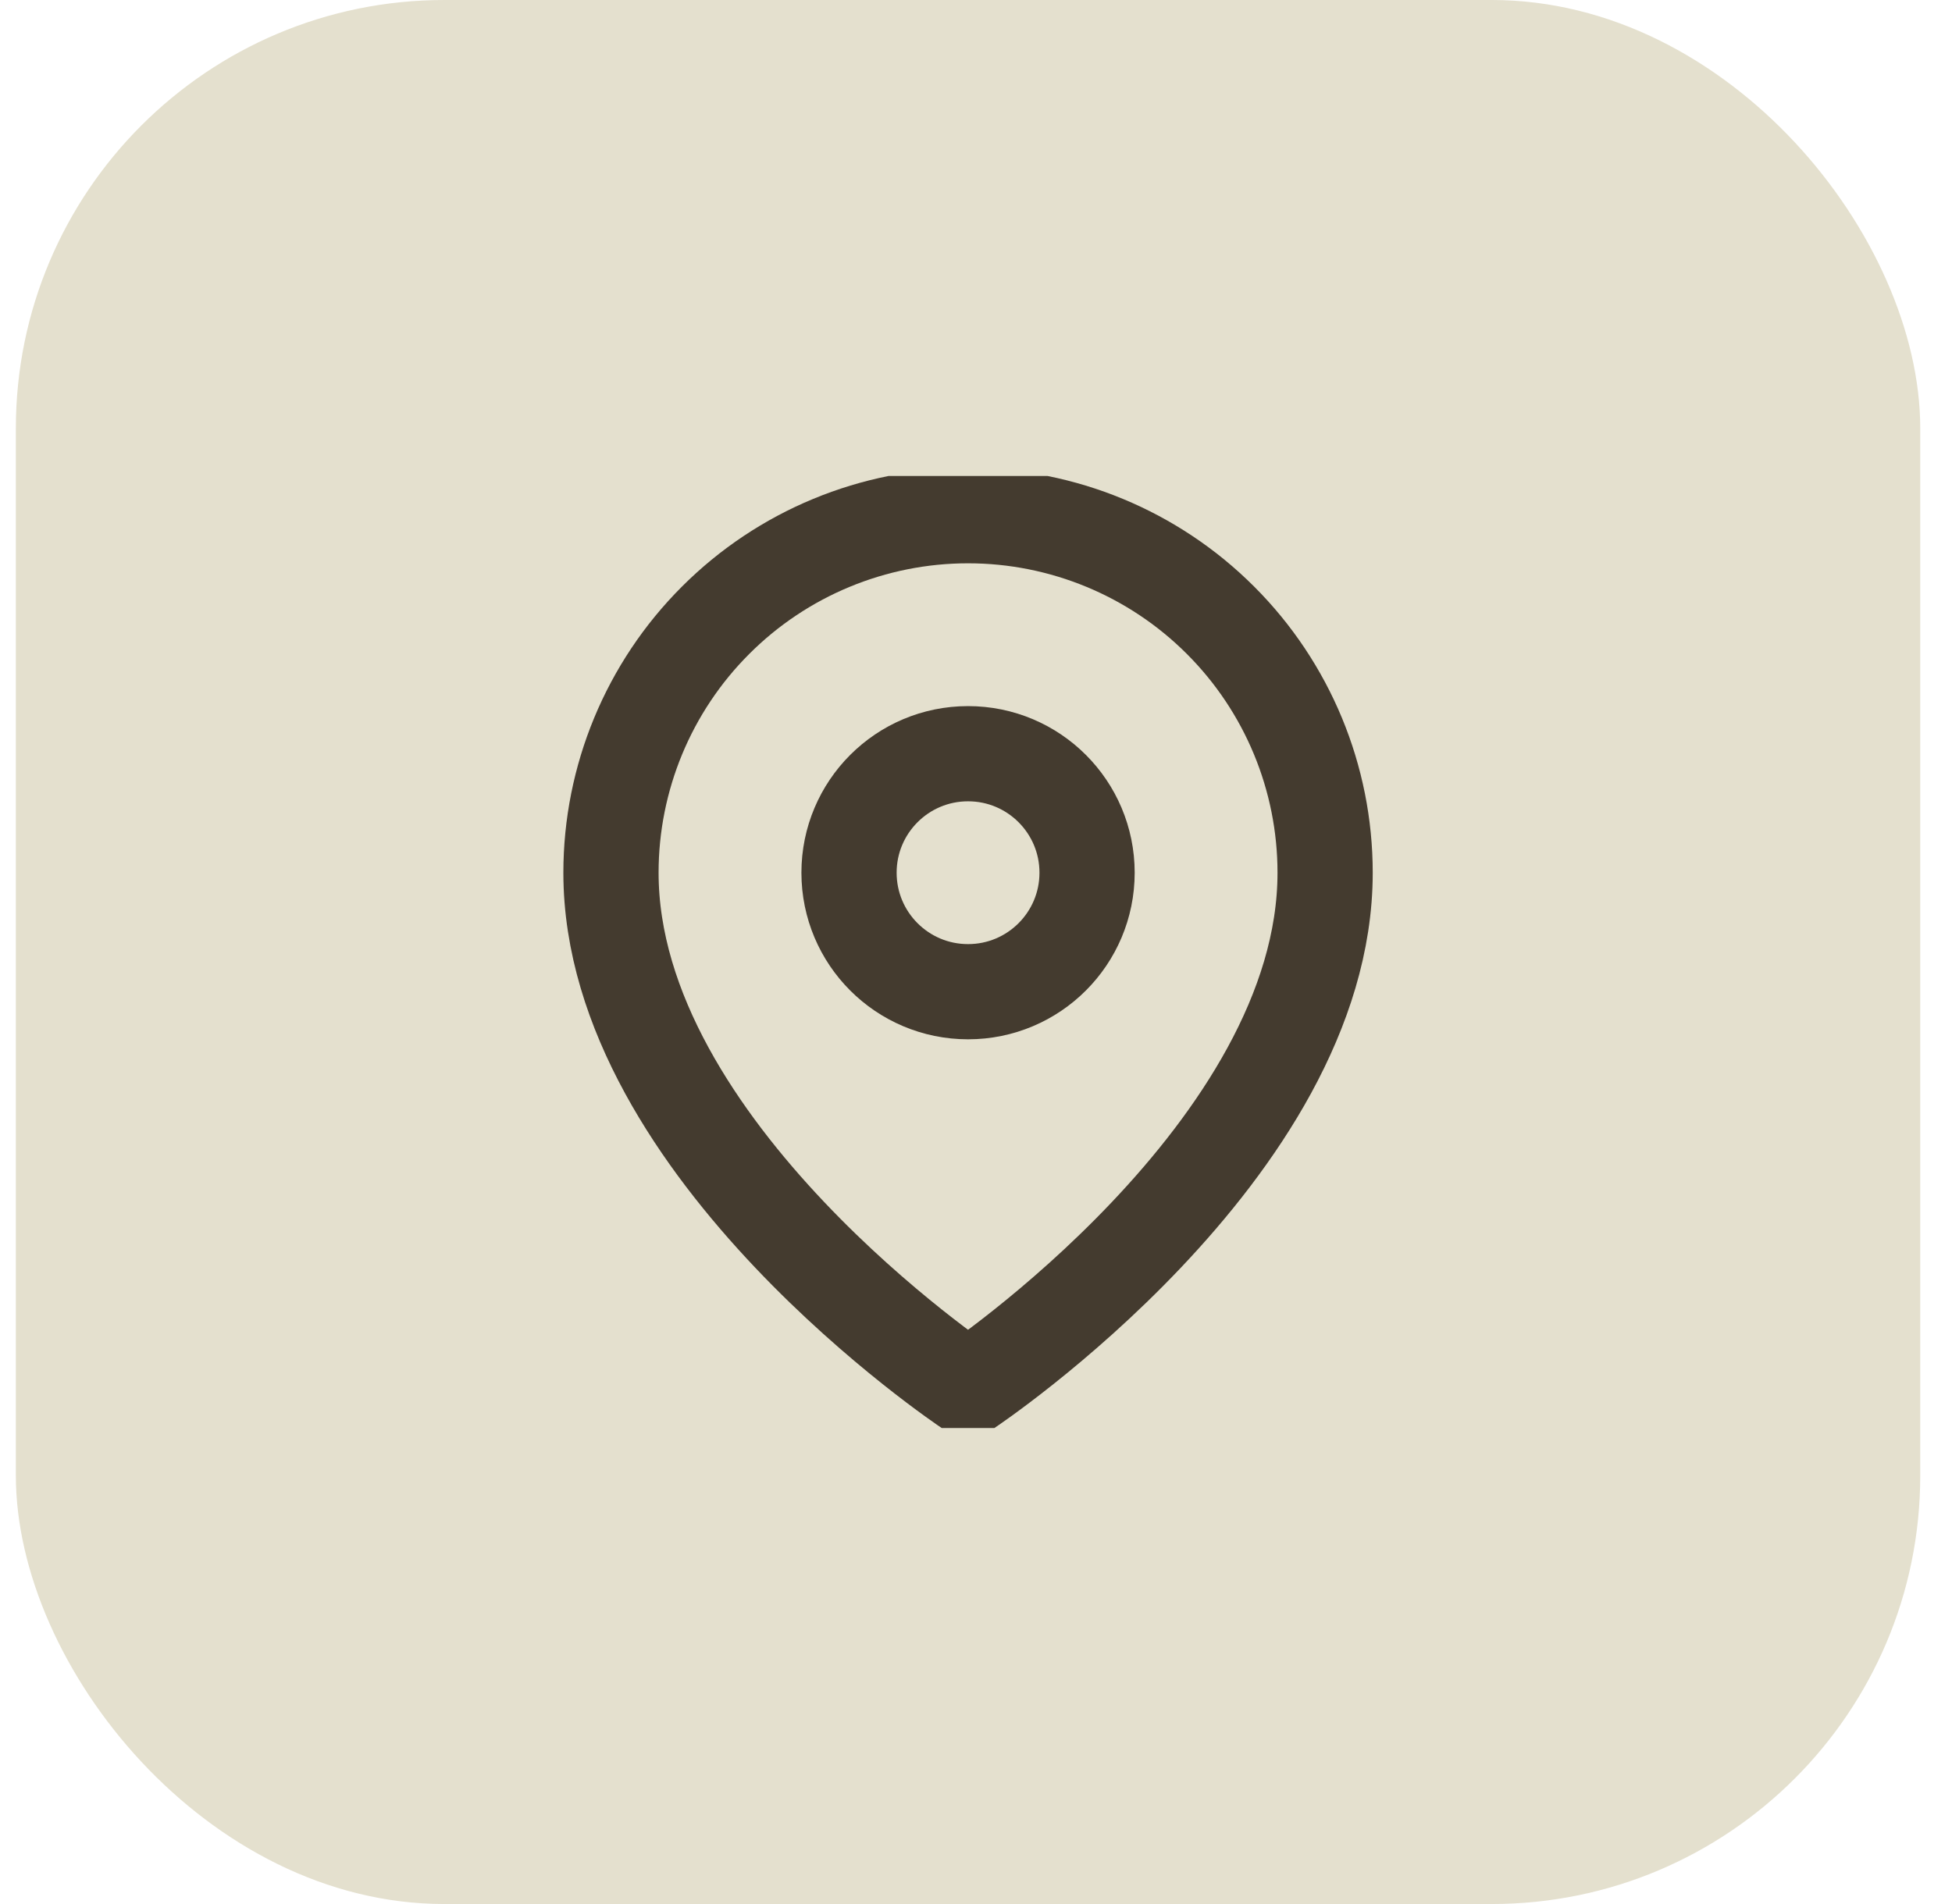 <svg xmlns="http://www.w3.org/2000/svg" width="41" height="40" viewBox="0 0 41 40" fill="none"><rect x="0.333" width="40" height="40" rx="9" fill="#E4E0CE"></rect><g clip-path="url(#clip0_595_900)"><path d="M27.833 18.334C27.833 24.167 20.333 29.167 20.333 29.167C20.333 29.167 12.833 24.167 12.833 18.334C12.833 16.345 13.623 14.437 15.03 13.031C16.436 11.624 18.344 10.834 20.333 10.834C22.322 10.834 24.23 11.624 25.636 13.031C27.043 14.437 27.833 16.345 27.833 18.334Z" stroke="#443B2F" stroke-width="2" stroke-linecap="round" stroke-linejoin="round"></path><path d="M20.333 20.834C21.714 20.834 22.833 19.715 22.833 18.334C22.833 16.953 21.714 15.834 20.333 15.834C18.952 15.834 17.833 16.953 17.833 18.334C17.833 19.715 18.952 20.834 20.333 20.834Z" stroke="#443B2F" stroke-width="2" stroke-linecap="round" stroke-linejoin="round"></path></g><defs><clipPath id="clip0_595_900"><rect width="20" height="20" fill="white" transform="translate(10.333 10)"></rect></clipPath></defs></svg>